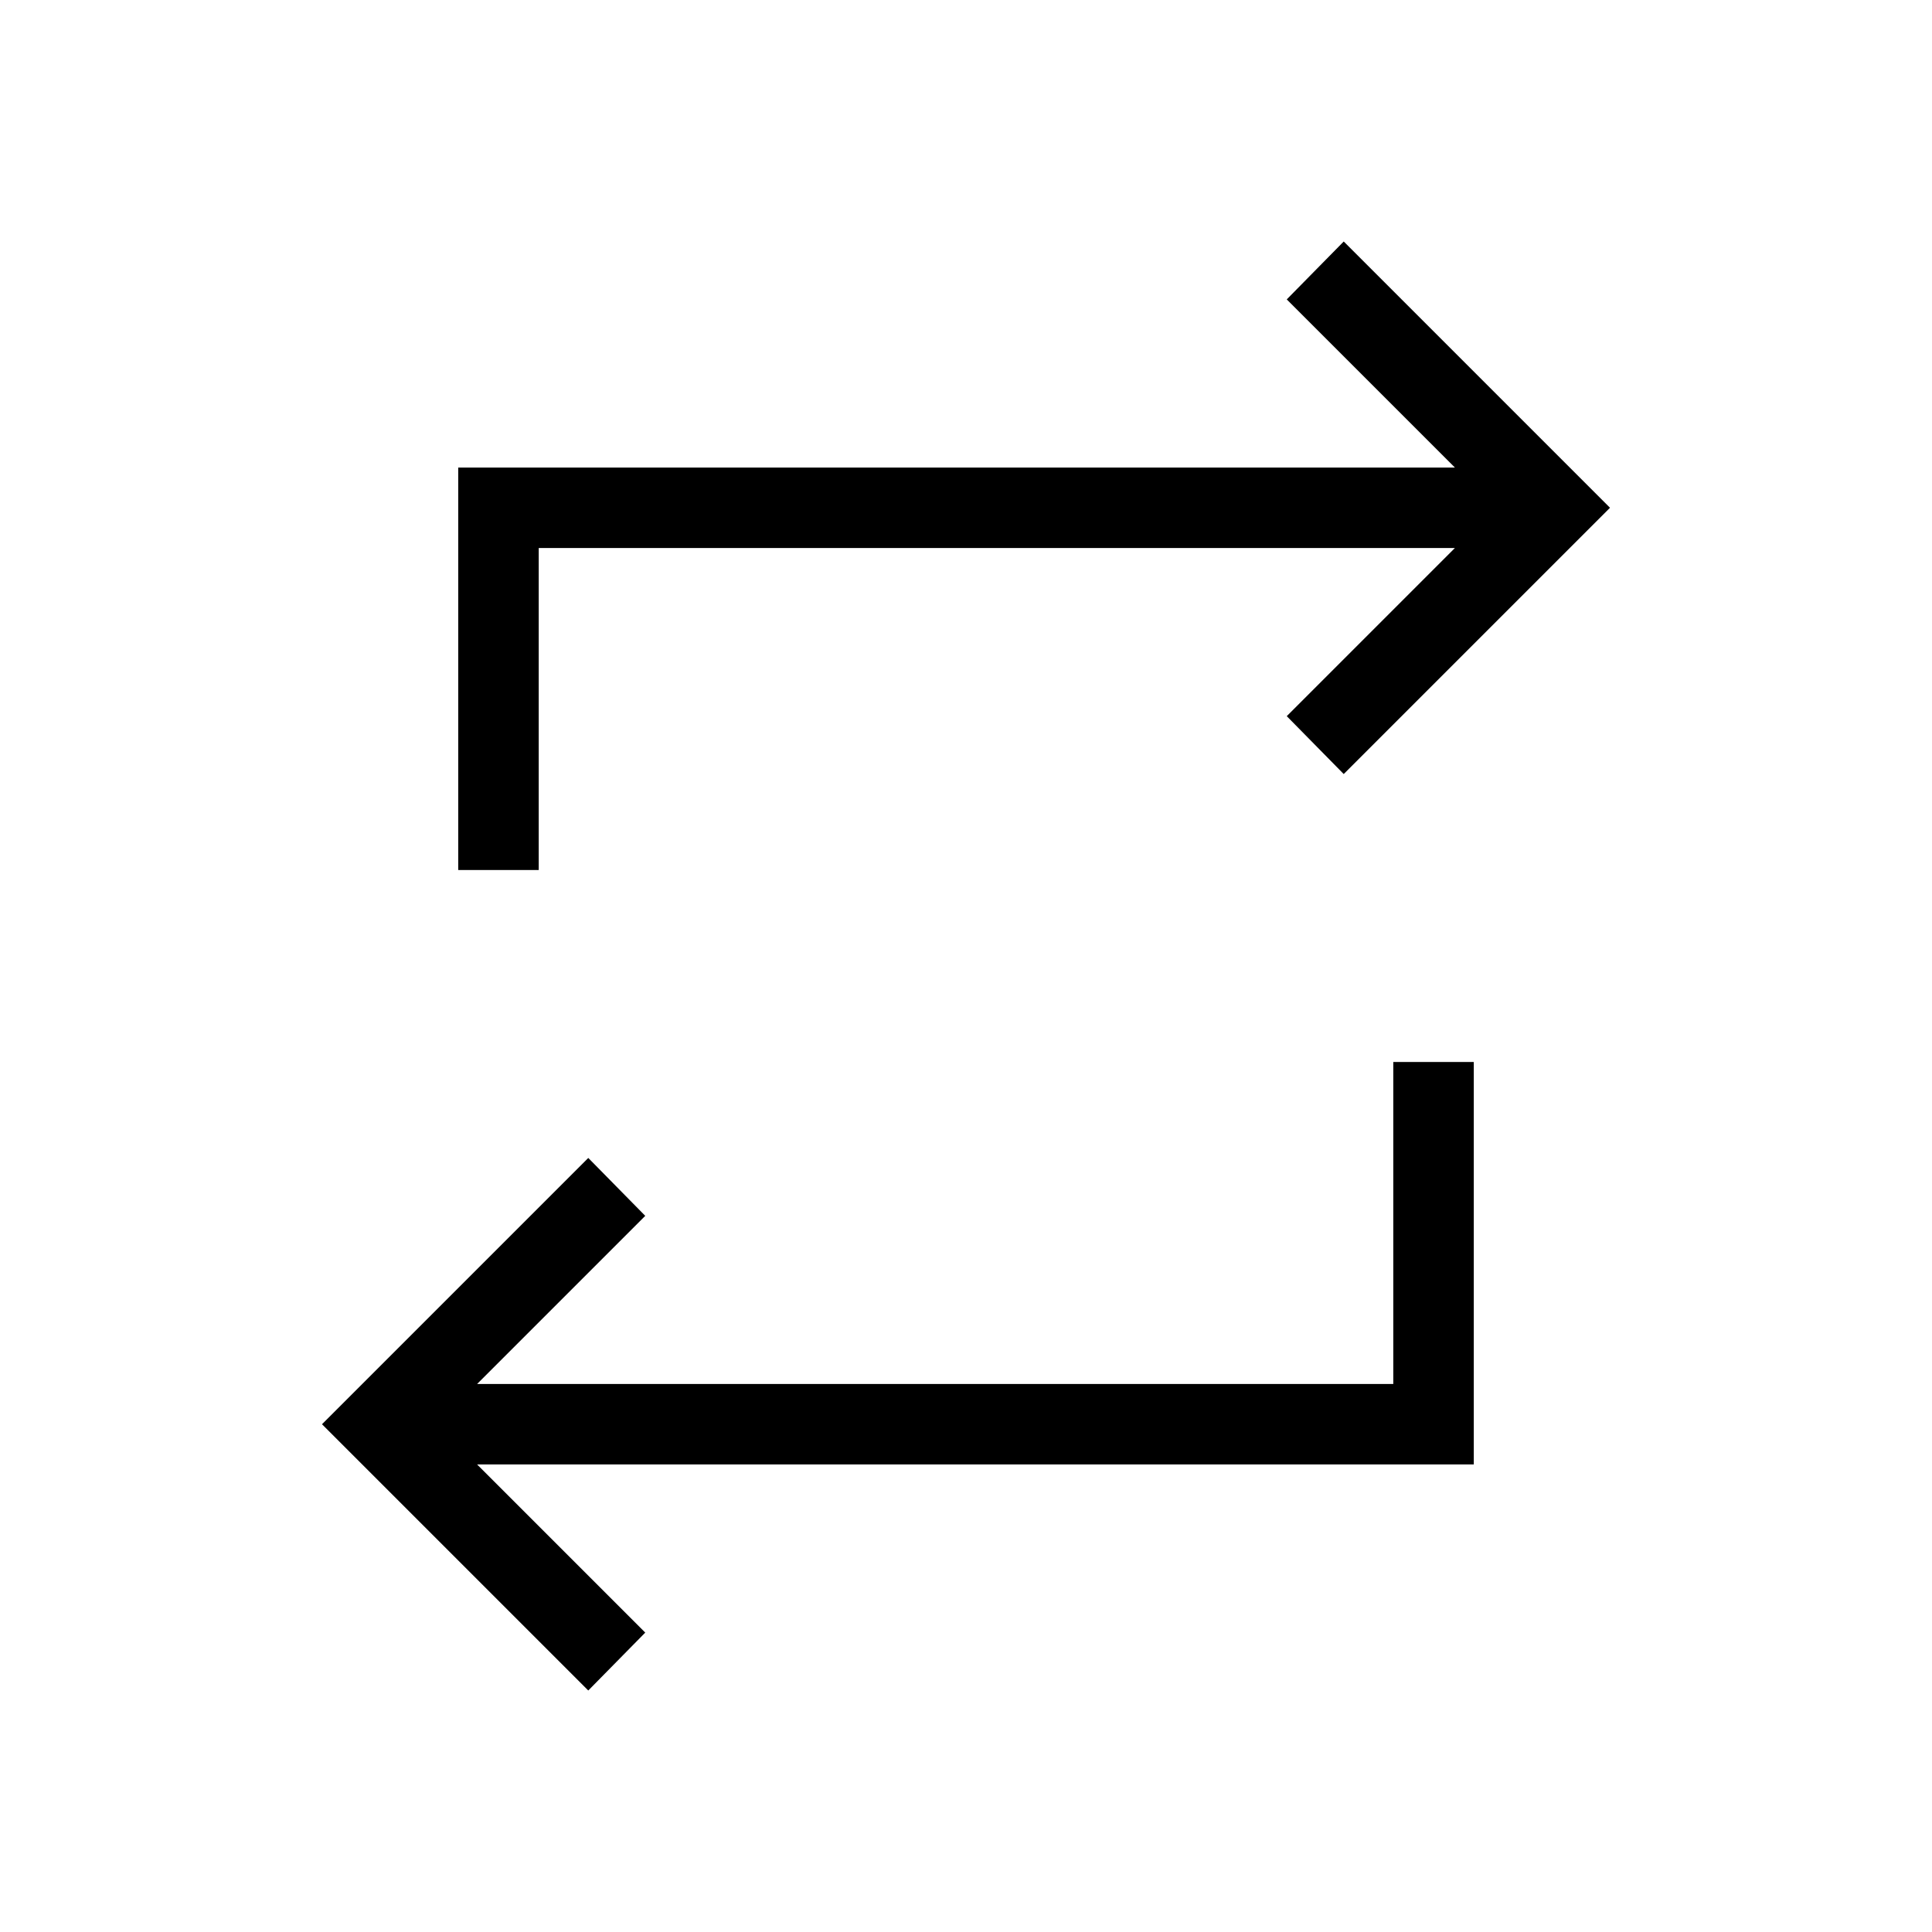 <?xml version="1.0" encoding="UTF-8"?> <svg xmlns="http://www.w3.org/2000/svg" height="24px" viewBox="0 -960 960 960" width="24px" fill="#000000"><path d="M292.31-120 160-252.31l132.31-132.31 28.31 28.77-83.54 83.54h455.23v-160h40v200H237.08l83.54 83.54L292.31-120Zm-64.62-407.69v-200h495.23l-83.54-83.54L667.69-840 800-707.69 667.69-575.38l-28.31-28.77 83.54-83.54H267.69v160h-40Z"></path></svg> 